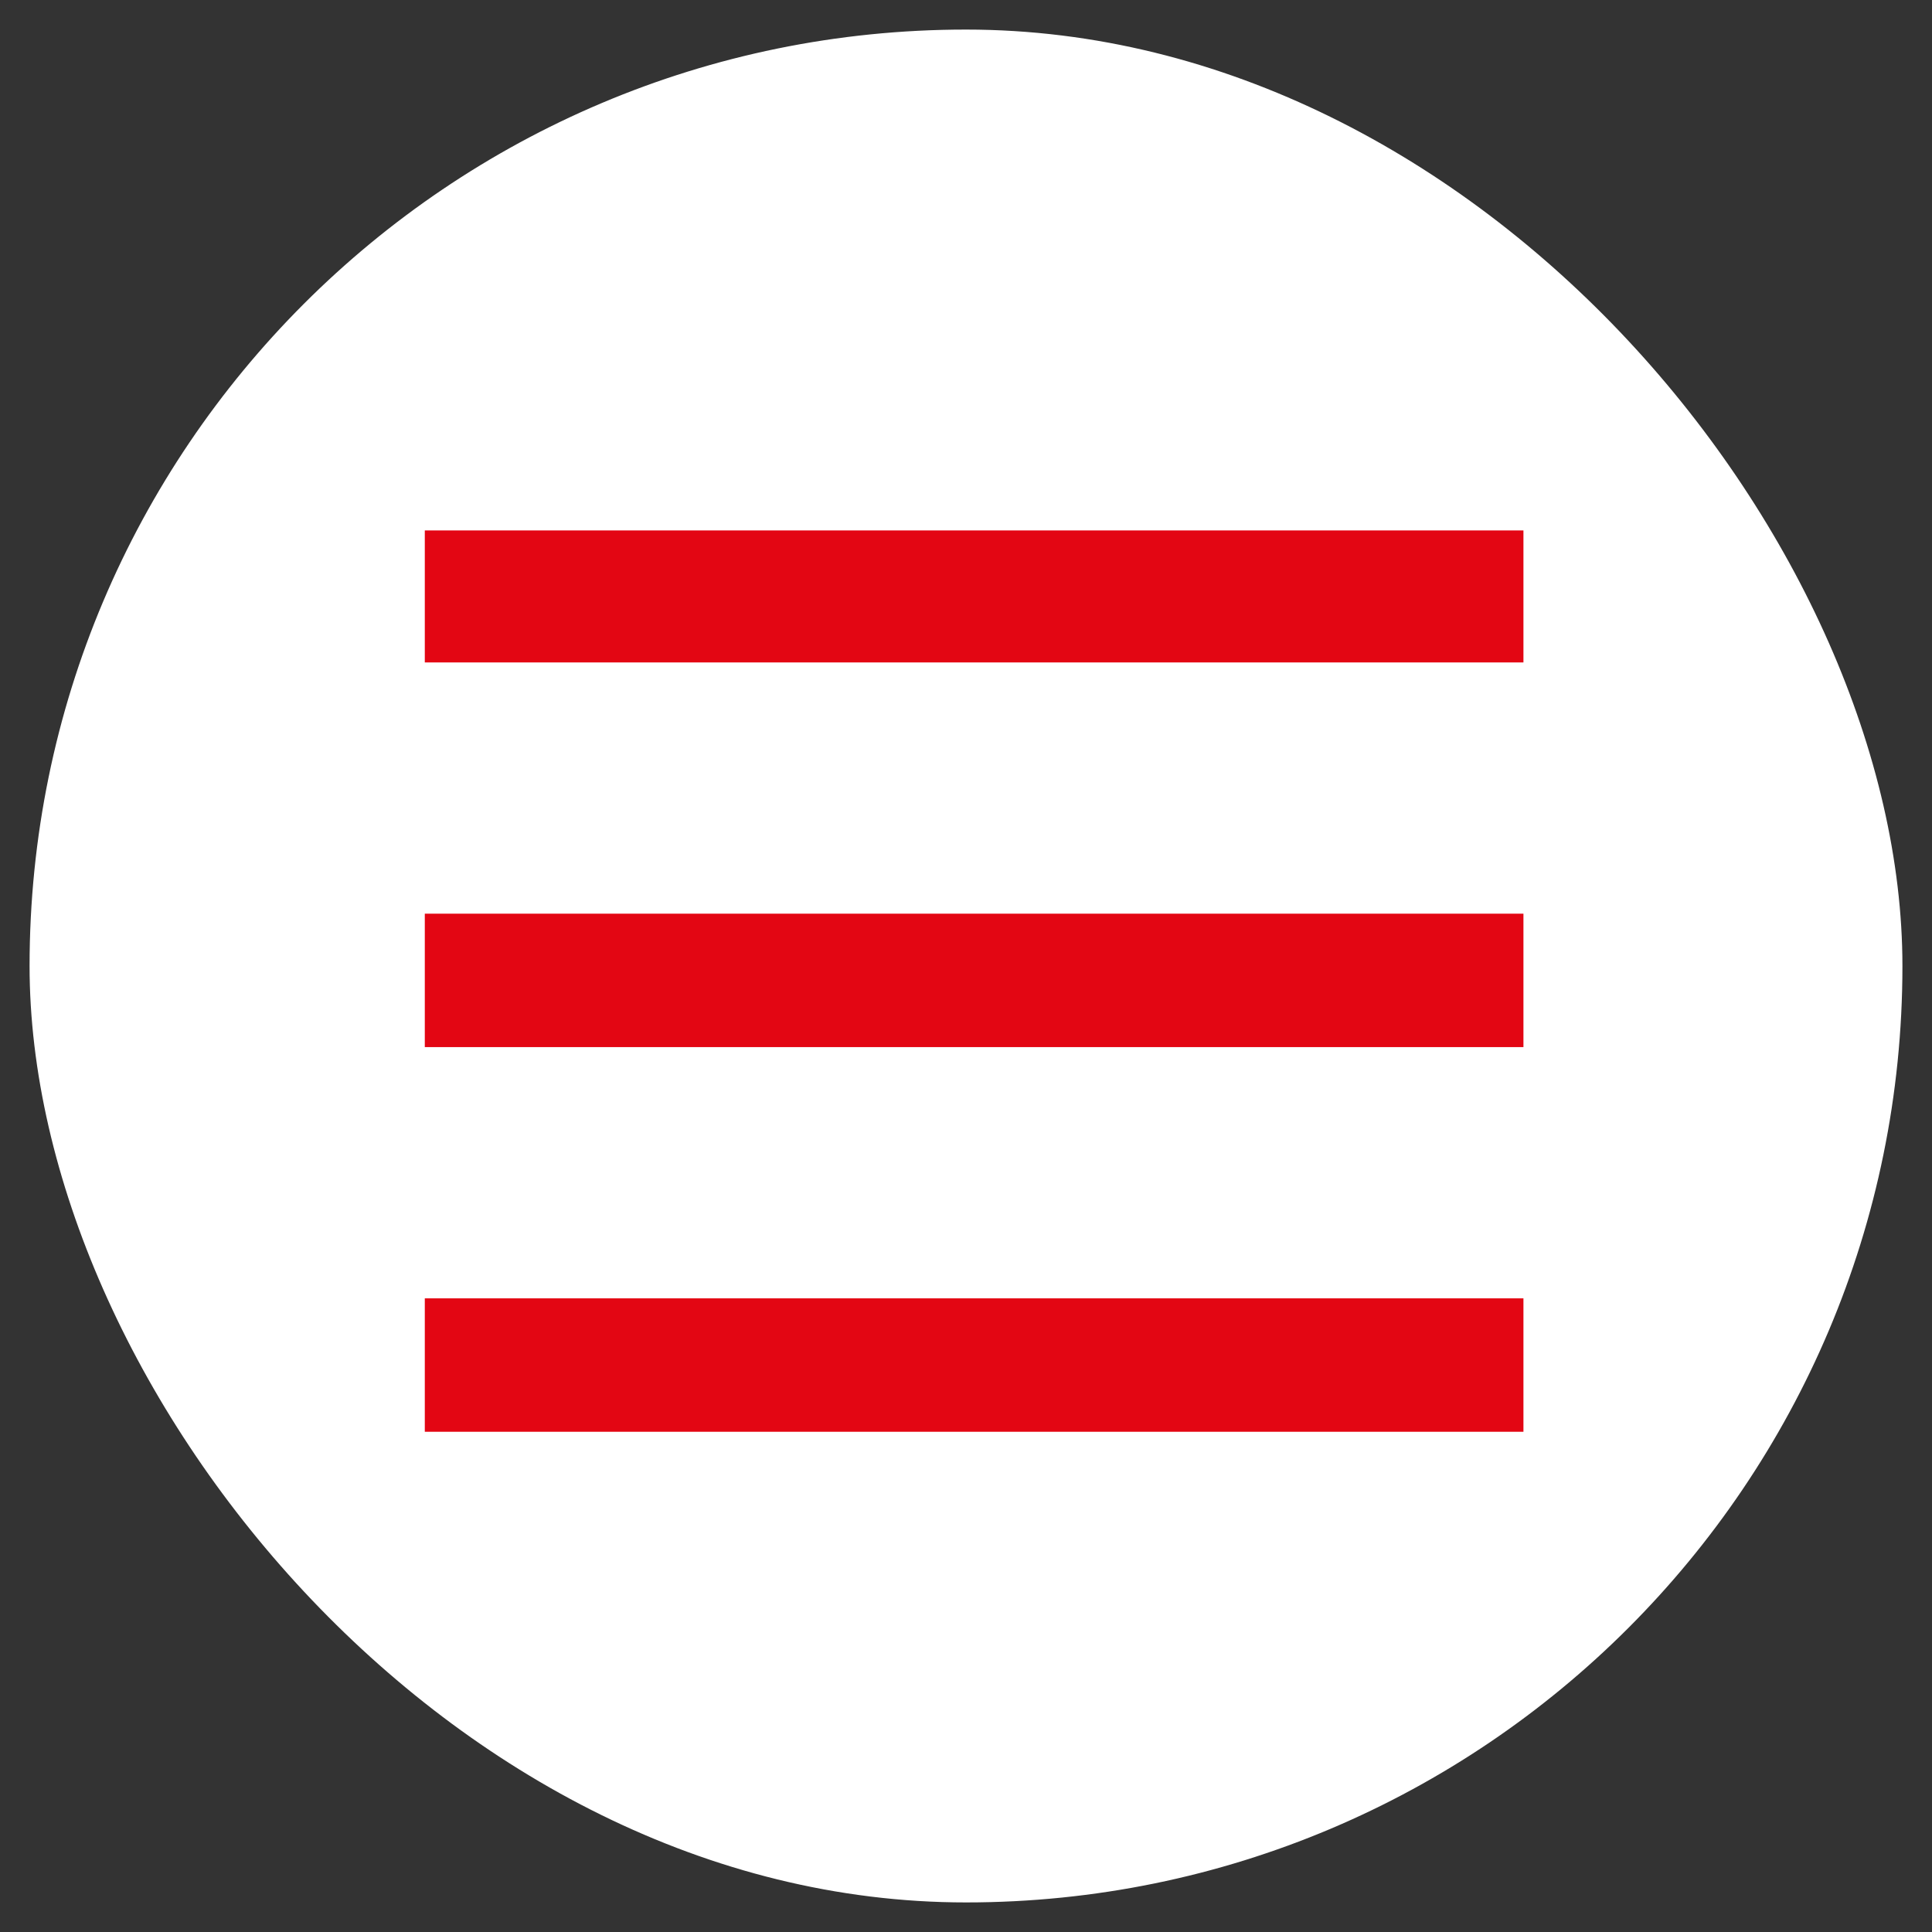 <svg width="49" height="49" viewBox="0 0 49 49" fill="none" xmlns="http://www.w3.org/2000/svg">
<rect x="0" y="0" width="49" height="49" fill="#333333" stroke="none"/>
<rect x="0.75" y="0.75" width="47.5" height="47.5" rx="23.75" fill="white" />
<path d="M10.774 16.801V13.453H38.638V16.801H10.774ZM10.774 36.313V32.929H38.638V36.313H10.774ZM10.774 26.557V23.173H38.638V26.557H10.774Z" fill="#E30613"/>
</svg>
